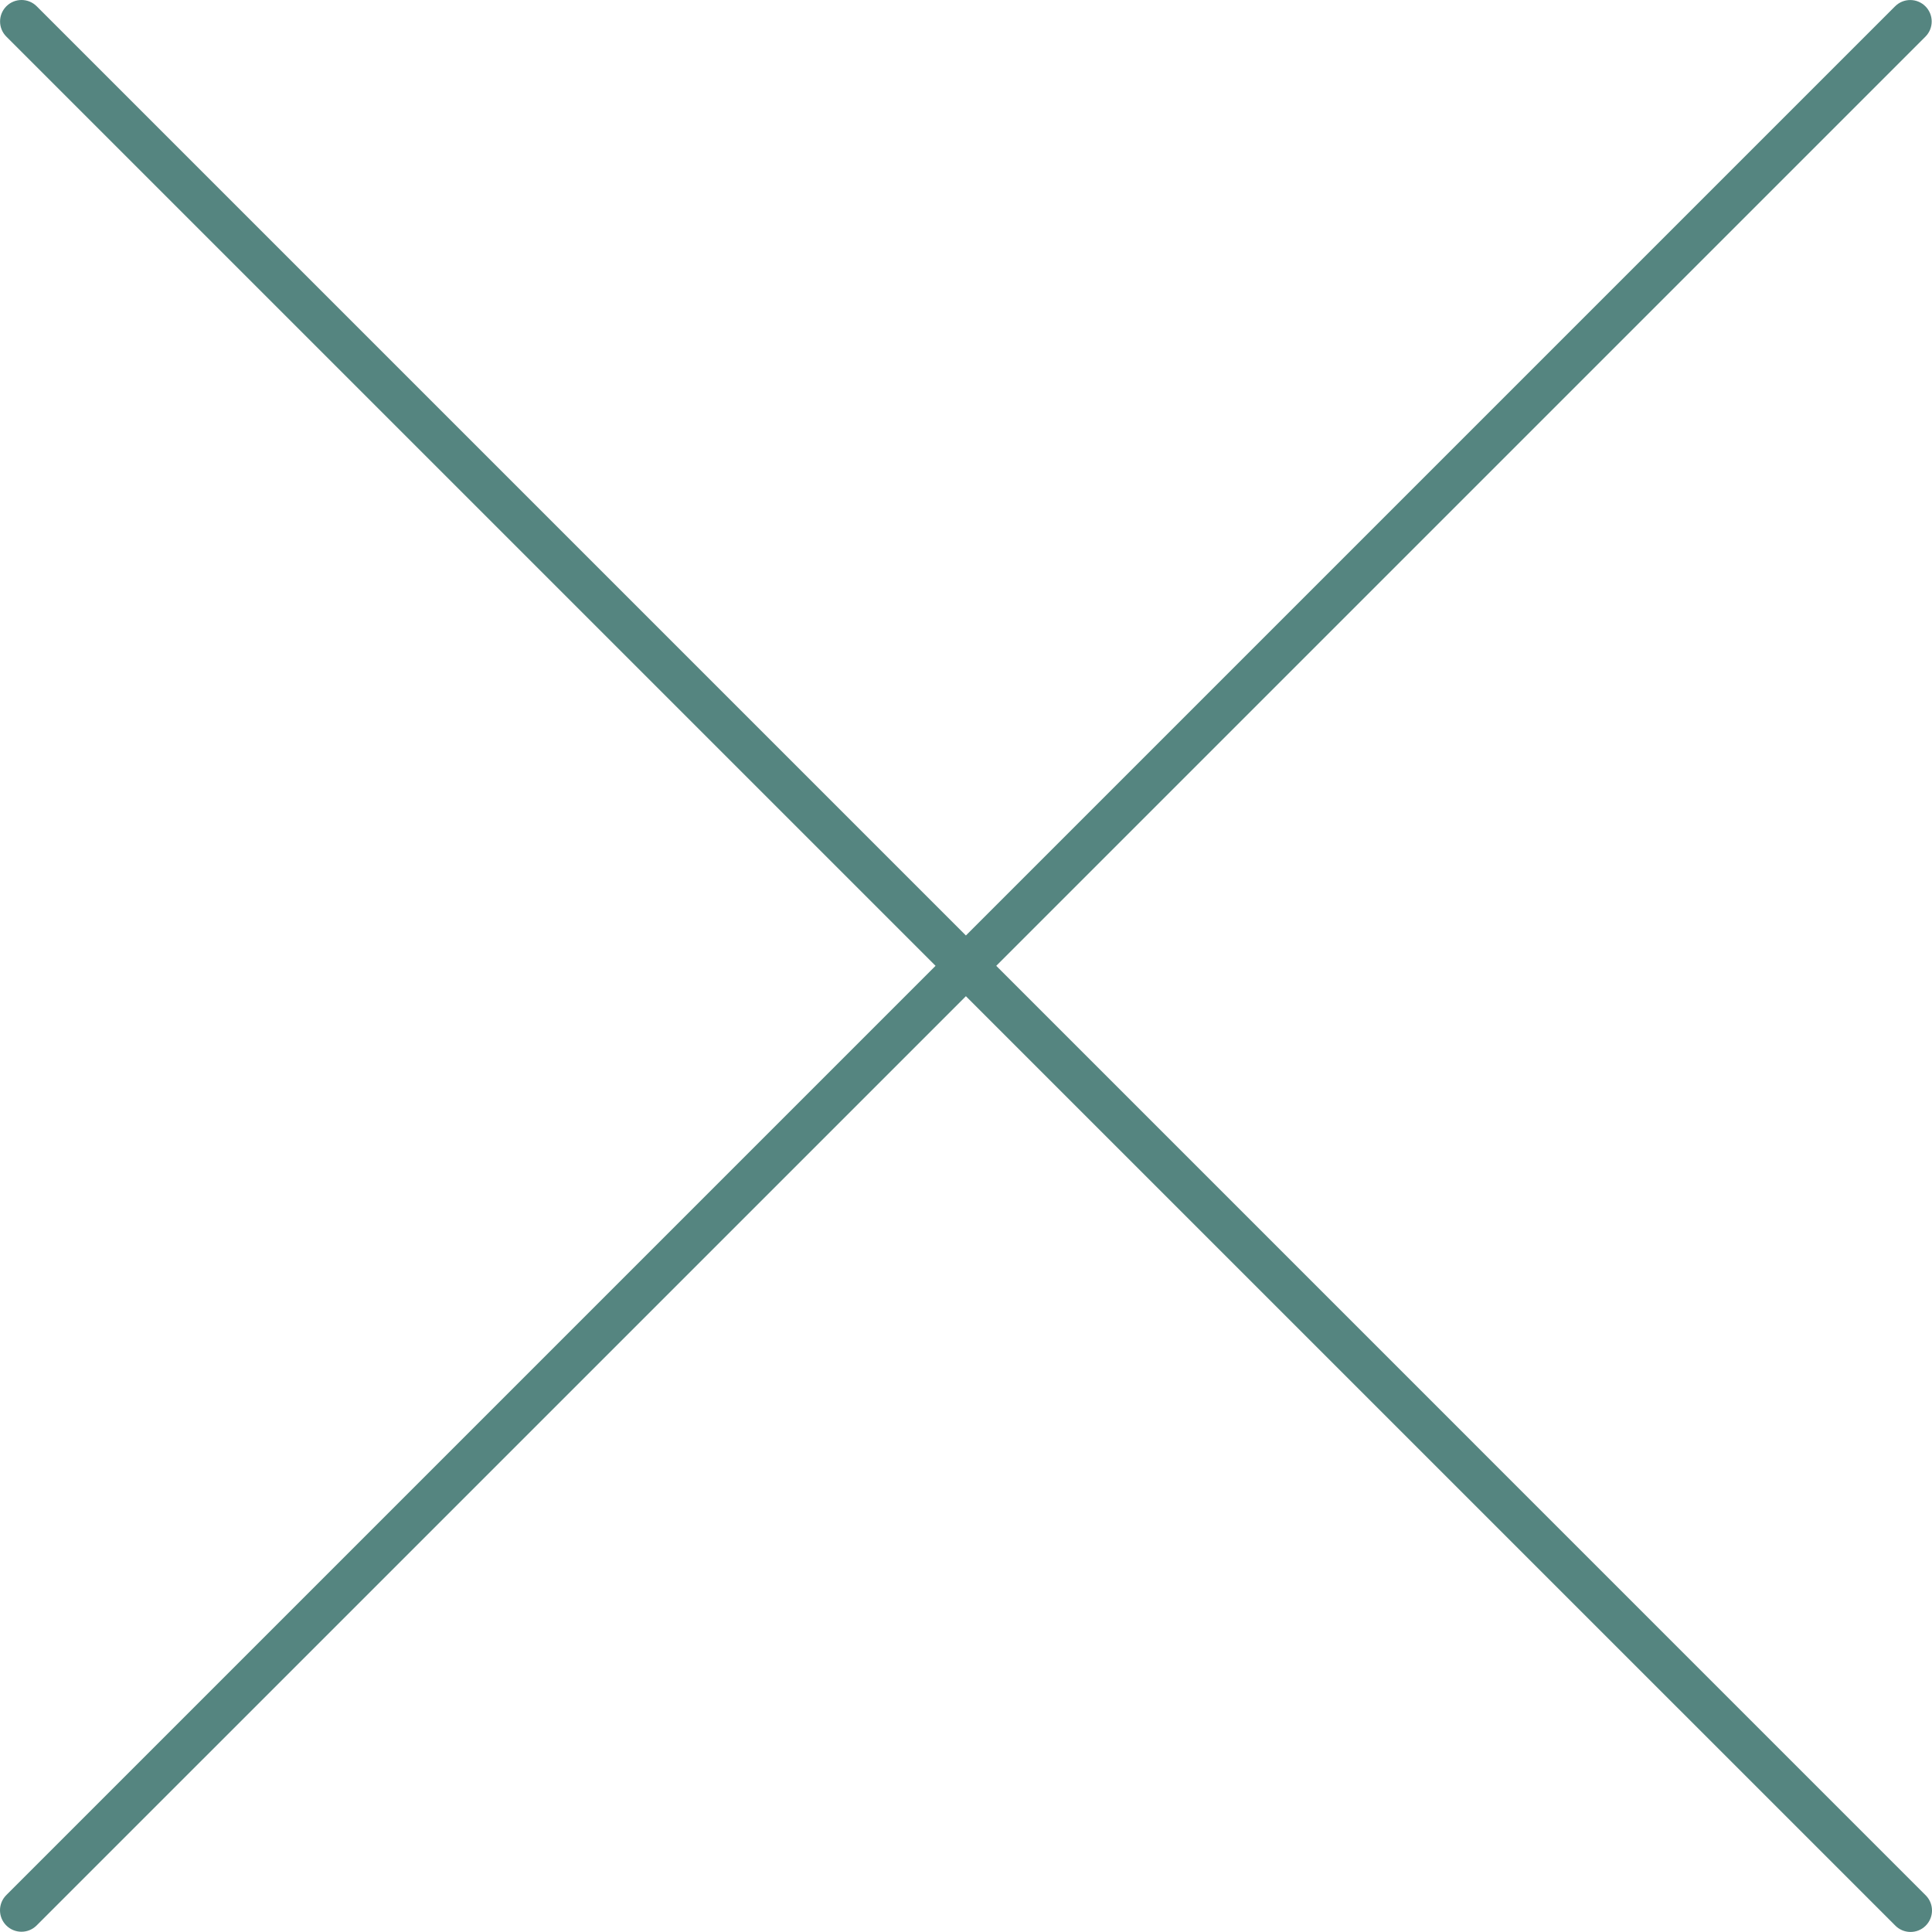 <?xml version="1.0" encoding="UTF-8"?><svg id="_レイヤー_1" xmlns="http://www.w3.org/2000/svg" viewBox="0 0 225.132 225.126"><defs><style>.cls-1{fill:#558580;stroke-width:0px;}</style></defs><path class="cls-1" d="m116.091,112.546L224.369,4.268c.974-.979.97-2.562-.009-3.536-.975-.97-2.551-.971-3.526,0l-108.279,108.279L4.277.732C3.3-.244,1.717-.244.741.732S-.236,3.292.741,4.268l108.279,108.278L.741,220.825c-.981.972-.988,2.555-.017,3.536.972.981,2.555.988,3.536.017.006-.006.011-.011.017-.017l108.278-108.275,108.279,108.278c.959.993,2.542,1.021,3.535.061.993-.959,1.021-2.542.061-3.535-.02-.021-.041-.041-.061-.061l-108.278-108.282Z"/></svg>